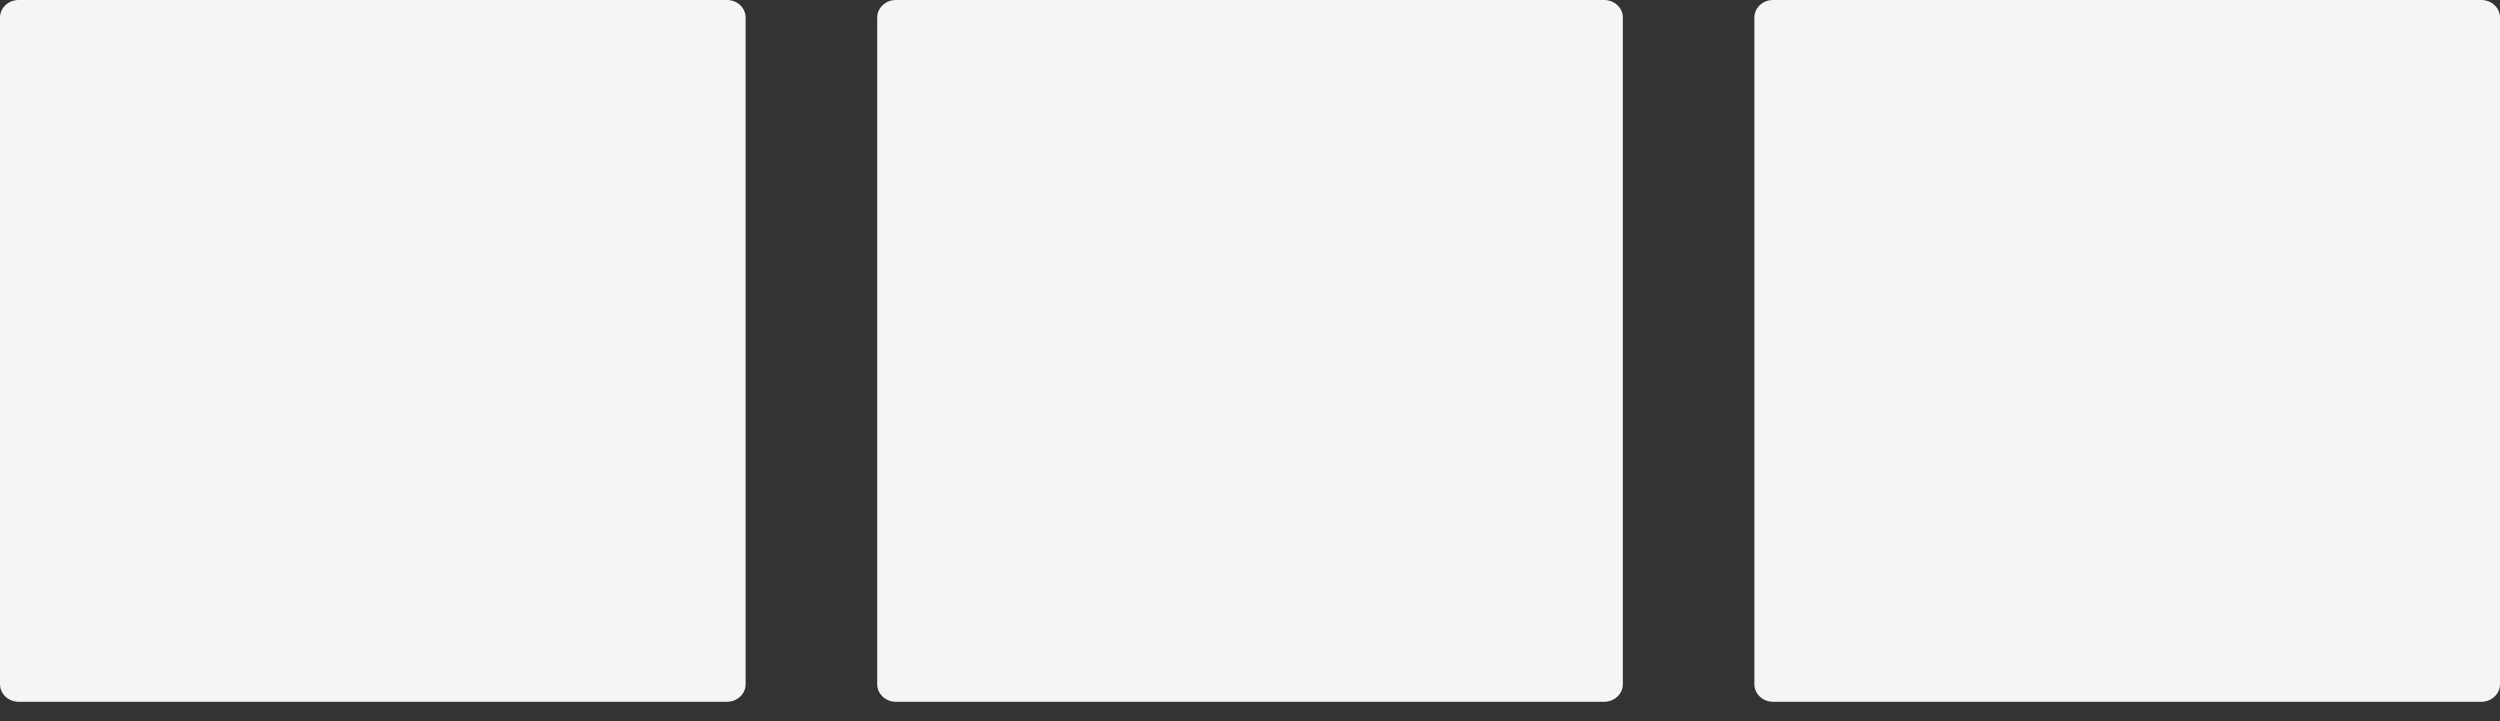 <?xml version="1.0" encoding="UTF-8"?> <svg xmlns="http://www.w3.org/2000/svg" width="52" height="15" viewBox="0 0 52 15" fill="none"><rect x="0" y="0" width="52" height="15" fill="#333333" stroke="none"/><path d="M15.121 0H0.388C0.174 0 0 0.163 0 0.365V14.232C0 14.433 0.174 14.597 0.388 14.597H15.121C15.335 14.597 15.509 14.433 15.509 14.232V0.365C15.509 0.163 15.335 0 15.121 0Z" fill="#F4F6F5"></path><path d="M33.367 0H18.634C18.42 0 18.246 0.163 18.246 0.365V14.232C18.246 14.433 18.42 14.597 18.634 14.597H33.367C33.581 14.597 33.755 14.433 33.755 14.232V0.365C33.755 0.163 33.581 0 33.367 0Z" fill="#F4F6F5"></path><path d="M51.612 0H36.879C36.665 0 36.491 0.163 36.491 0.365V14.232C36.491 14.433 36.665 14.597 36.879 14.597H51.612C51.826 14.597 52 14.433 52 14.232V0.365C52 0.163 51.826 0 51.612 0Z" fill="#F4F6F5"></path></svg> 